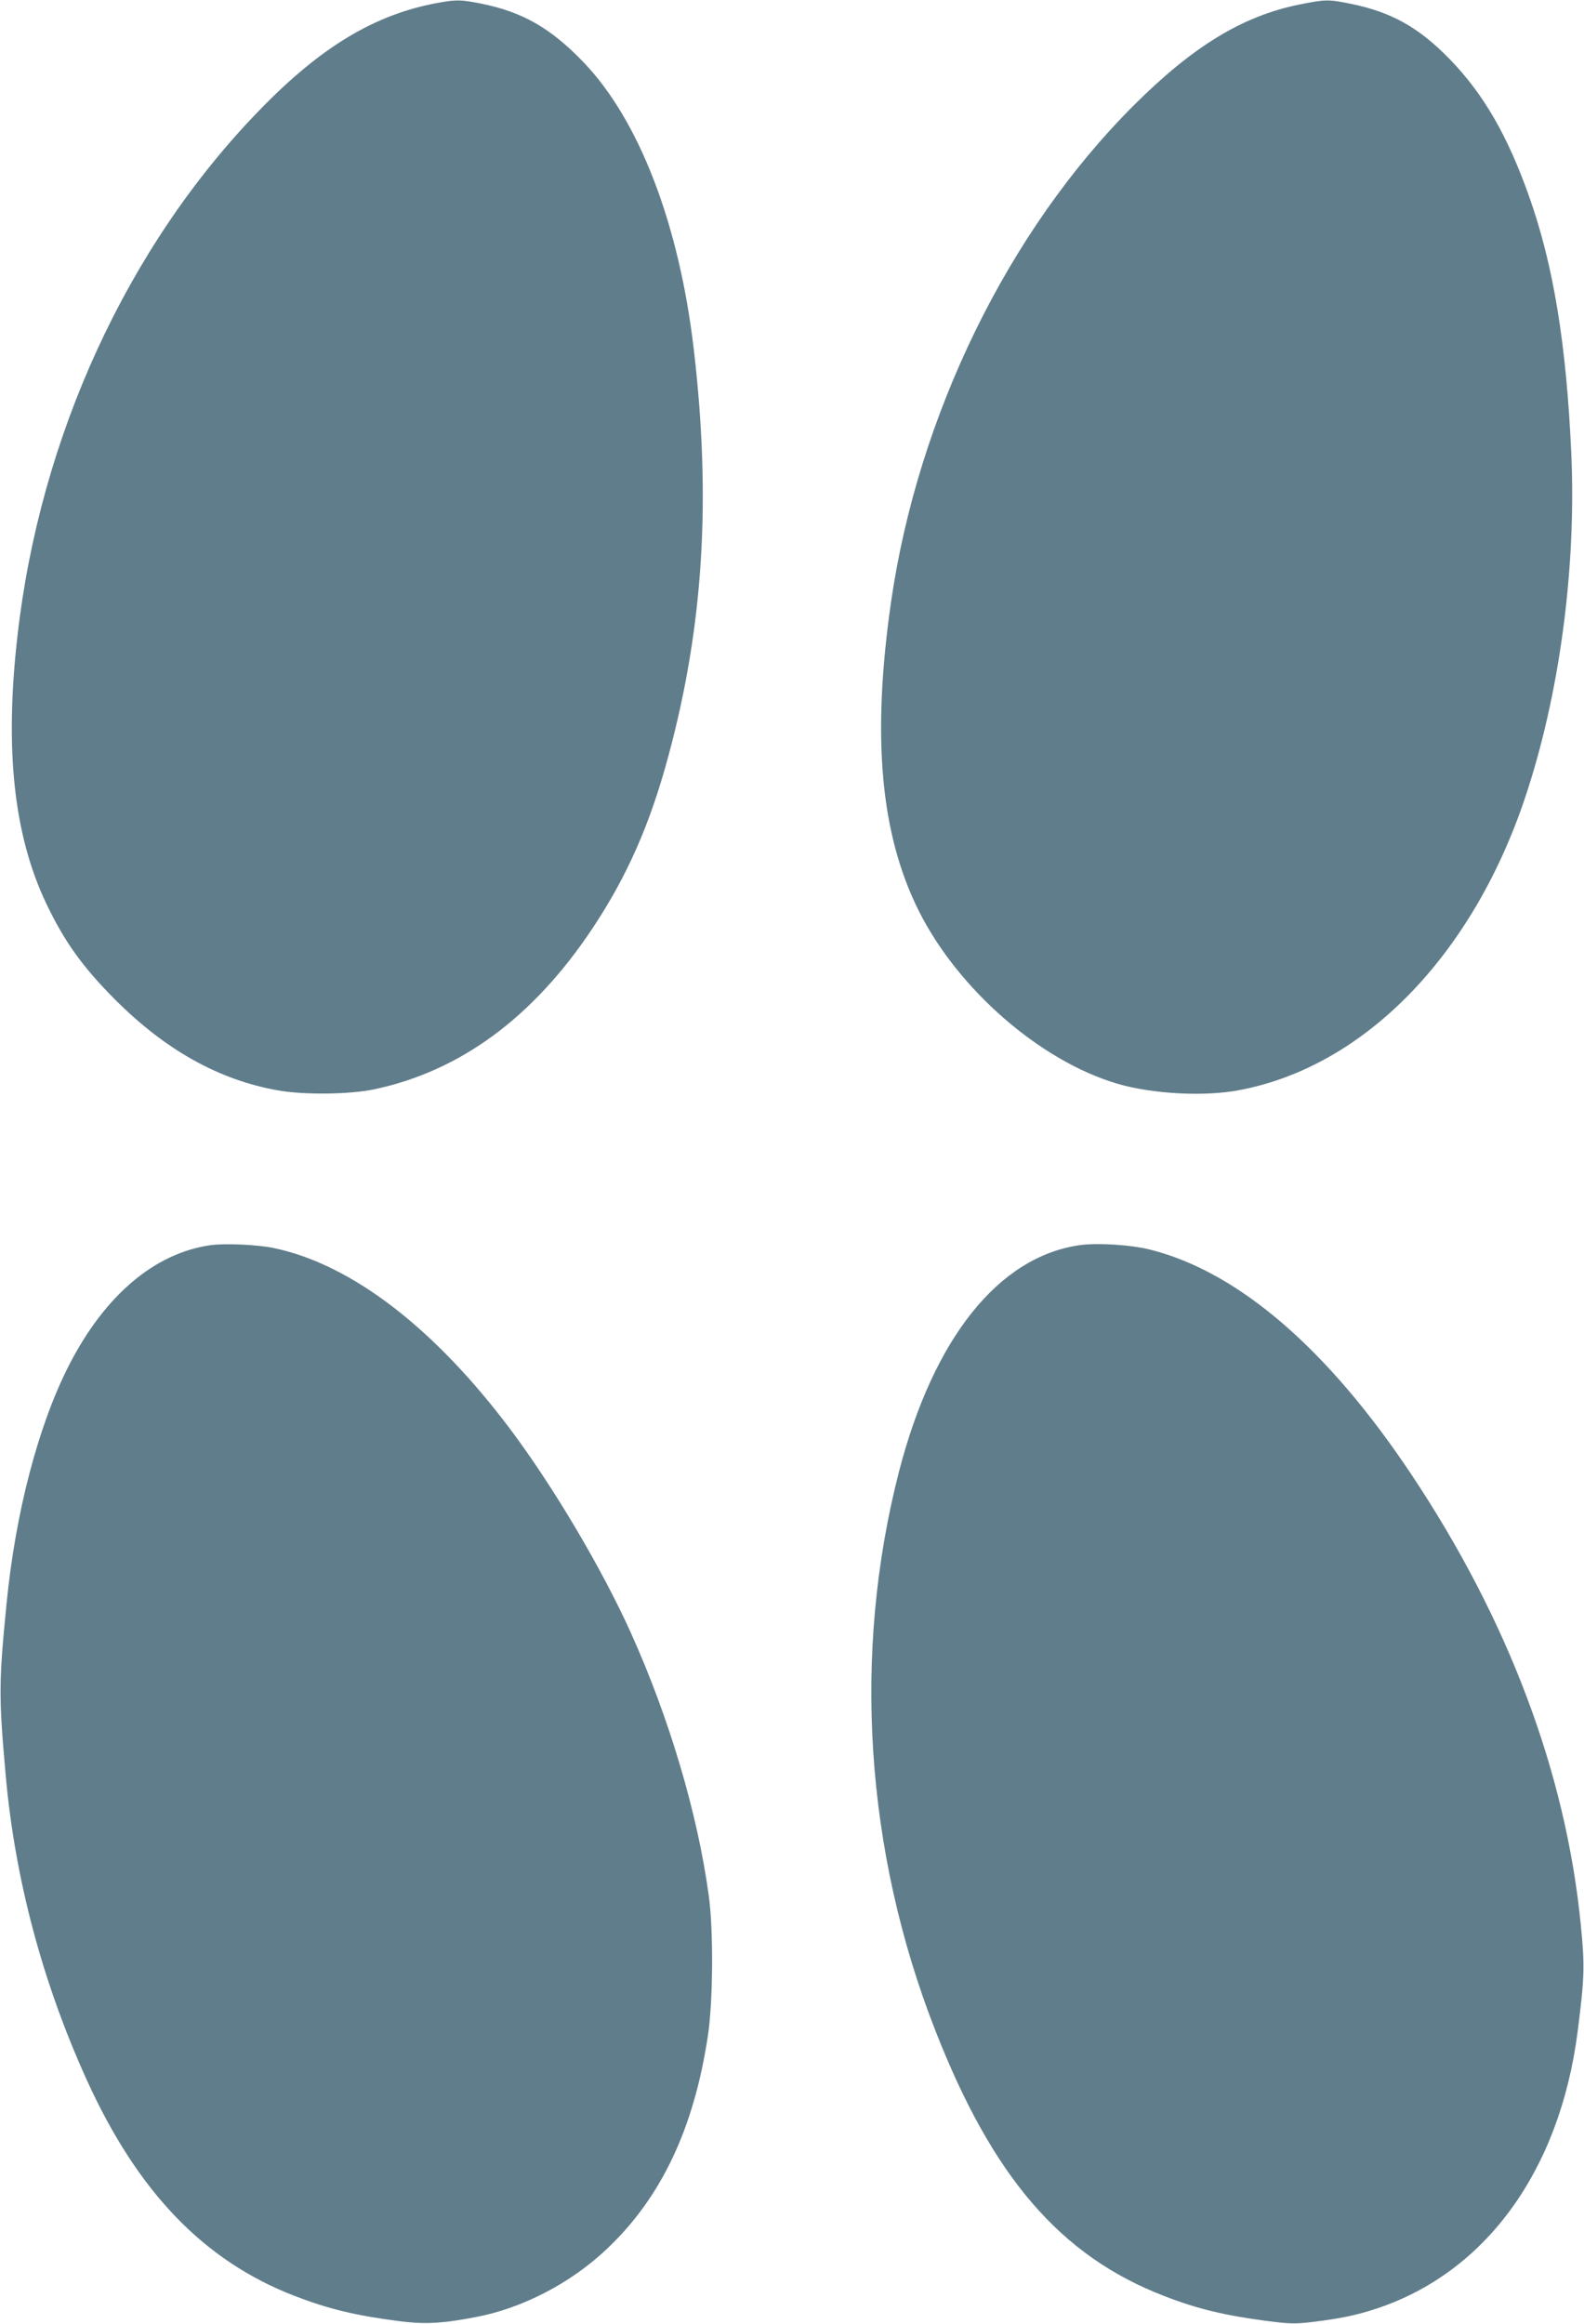 <?xml version="1.0" standalone="no"?>
<!DOCTYPE svg PUBLIC "-//W3C//DTD SVG 20010904//EN"
 "http://www.w3.org/TR/2001/REC-SVG-20010904/DTD/svg10.dtd">
<svg version="1.0" xmlns="http://www.w3.org/2000/svg"
 width="873pt" height="1280pt" viewBox="0 0 873 1280"
 preserveAspectRatio="xMidYMid meet">
<g transform="translate(0,1280) scale(0.1,-0.1)"
fill="#607d8b" stroke="none">
<path d="M2412 12784 c-345 -63 -643 -241 -982 -591 -726 -746 -1210 -1797
-1334 -2898 -71 -624 -20 -1095 158 -1470 101 -212 200 -350 380 -531 278
-278 571 -442 896 -500 143 -26 394 -23 530 5 476 100 878 396 1204 885 193
290 319 576 421 956 192 713 235 1410 139 2233 -80 688 -300 1263 -607 1583
-180 188 -336 278 -565 324 -110 22 -137 23 -240 4z"/>
<path d="M7156 12774 c-310 -64 -581 -229 -907 -554 -692 -690 -1189 -1707
-1338 -2735 -107 -744 -59 -1281 154 -1705 217 -431 667 -823 1091 -949 192
-57 481 -73 674 -36 687 129 1283 738 1575 1610 190 566 283 1263 255 1896
-27 604 -99 1043 -234 1421 -118 332 -250 560 -434 750 -172 177 -323 262
-552 308 -118 24 -136 24 -284 -6z"/>
<path d="M1160 5941 c-308 -44 -582 -276 -779 -660 -169 -329 -296 -813 -345
-1316 -43 -434 -43 -512 -5 -940 51 -575 203 -1145 448 -1684 280 -615 644
-994 1142 -1187 186 -72 337 -109 579 -140 143 -18 229 -14 420 22 257 48 526
187 726 377 298 282 478 661 555 1170 29 188 32 585 5 777 -62 454 -219 981
-431 1450 -159 351 -425 800 -661 1115 -420 560 -876 910 -1304 1000 -88 19
-271 27 -350 16z"/>
<path d="M5950 5941 c-447 -64 -805 -513 -995 -1246 -258 -1001 -188 -2090
200 -3080 316 -808 690 -1242 1260 -1462 182 -71 335 -108 575 -139 117 -15
148 -16 240 -5 154 19 243 37 350 72 607 198 1016 760 1115 1528 38 299 40
363 17 592 -83 836 -400 1677 -934 2478 -461 691 -952 1114 -1437 1237 -105
27 -294 39 -391 25z"/>
</g>
</svg>
